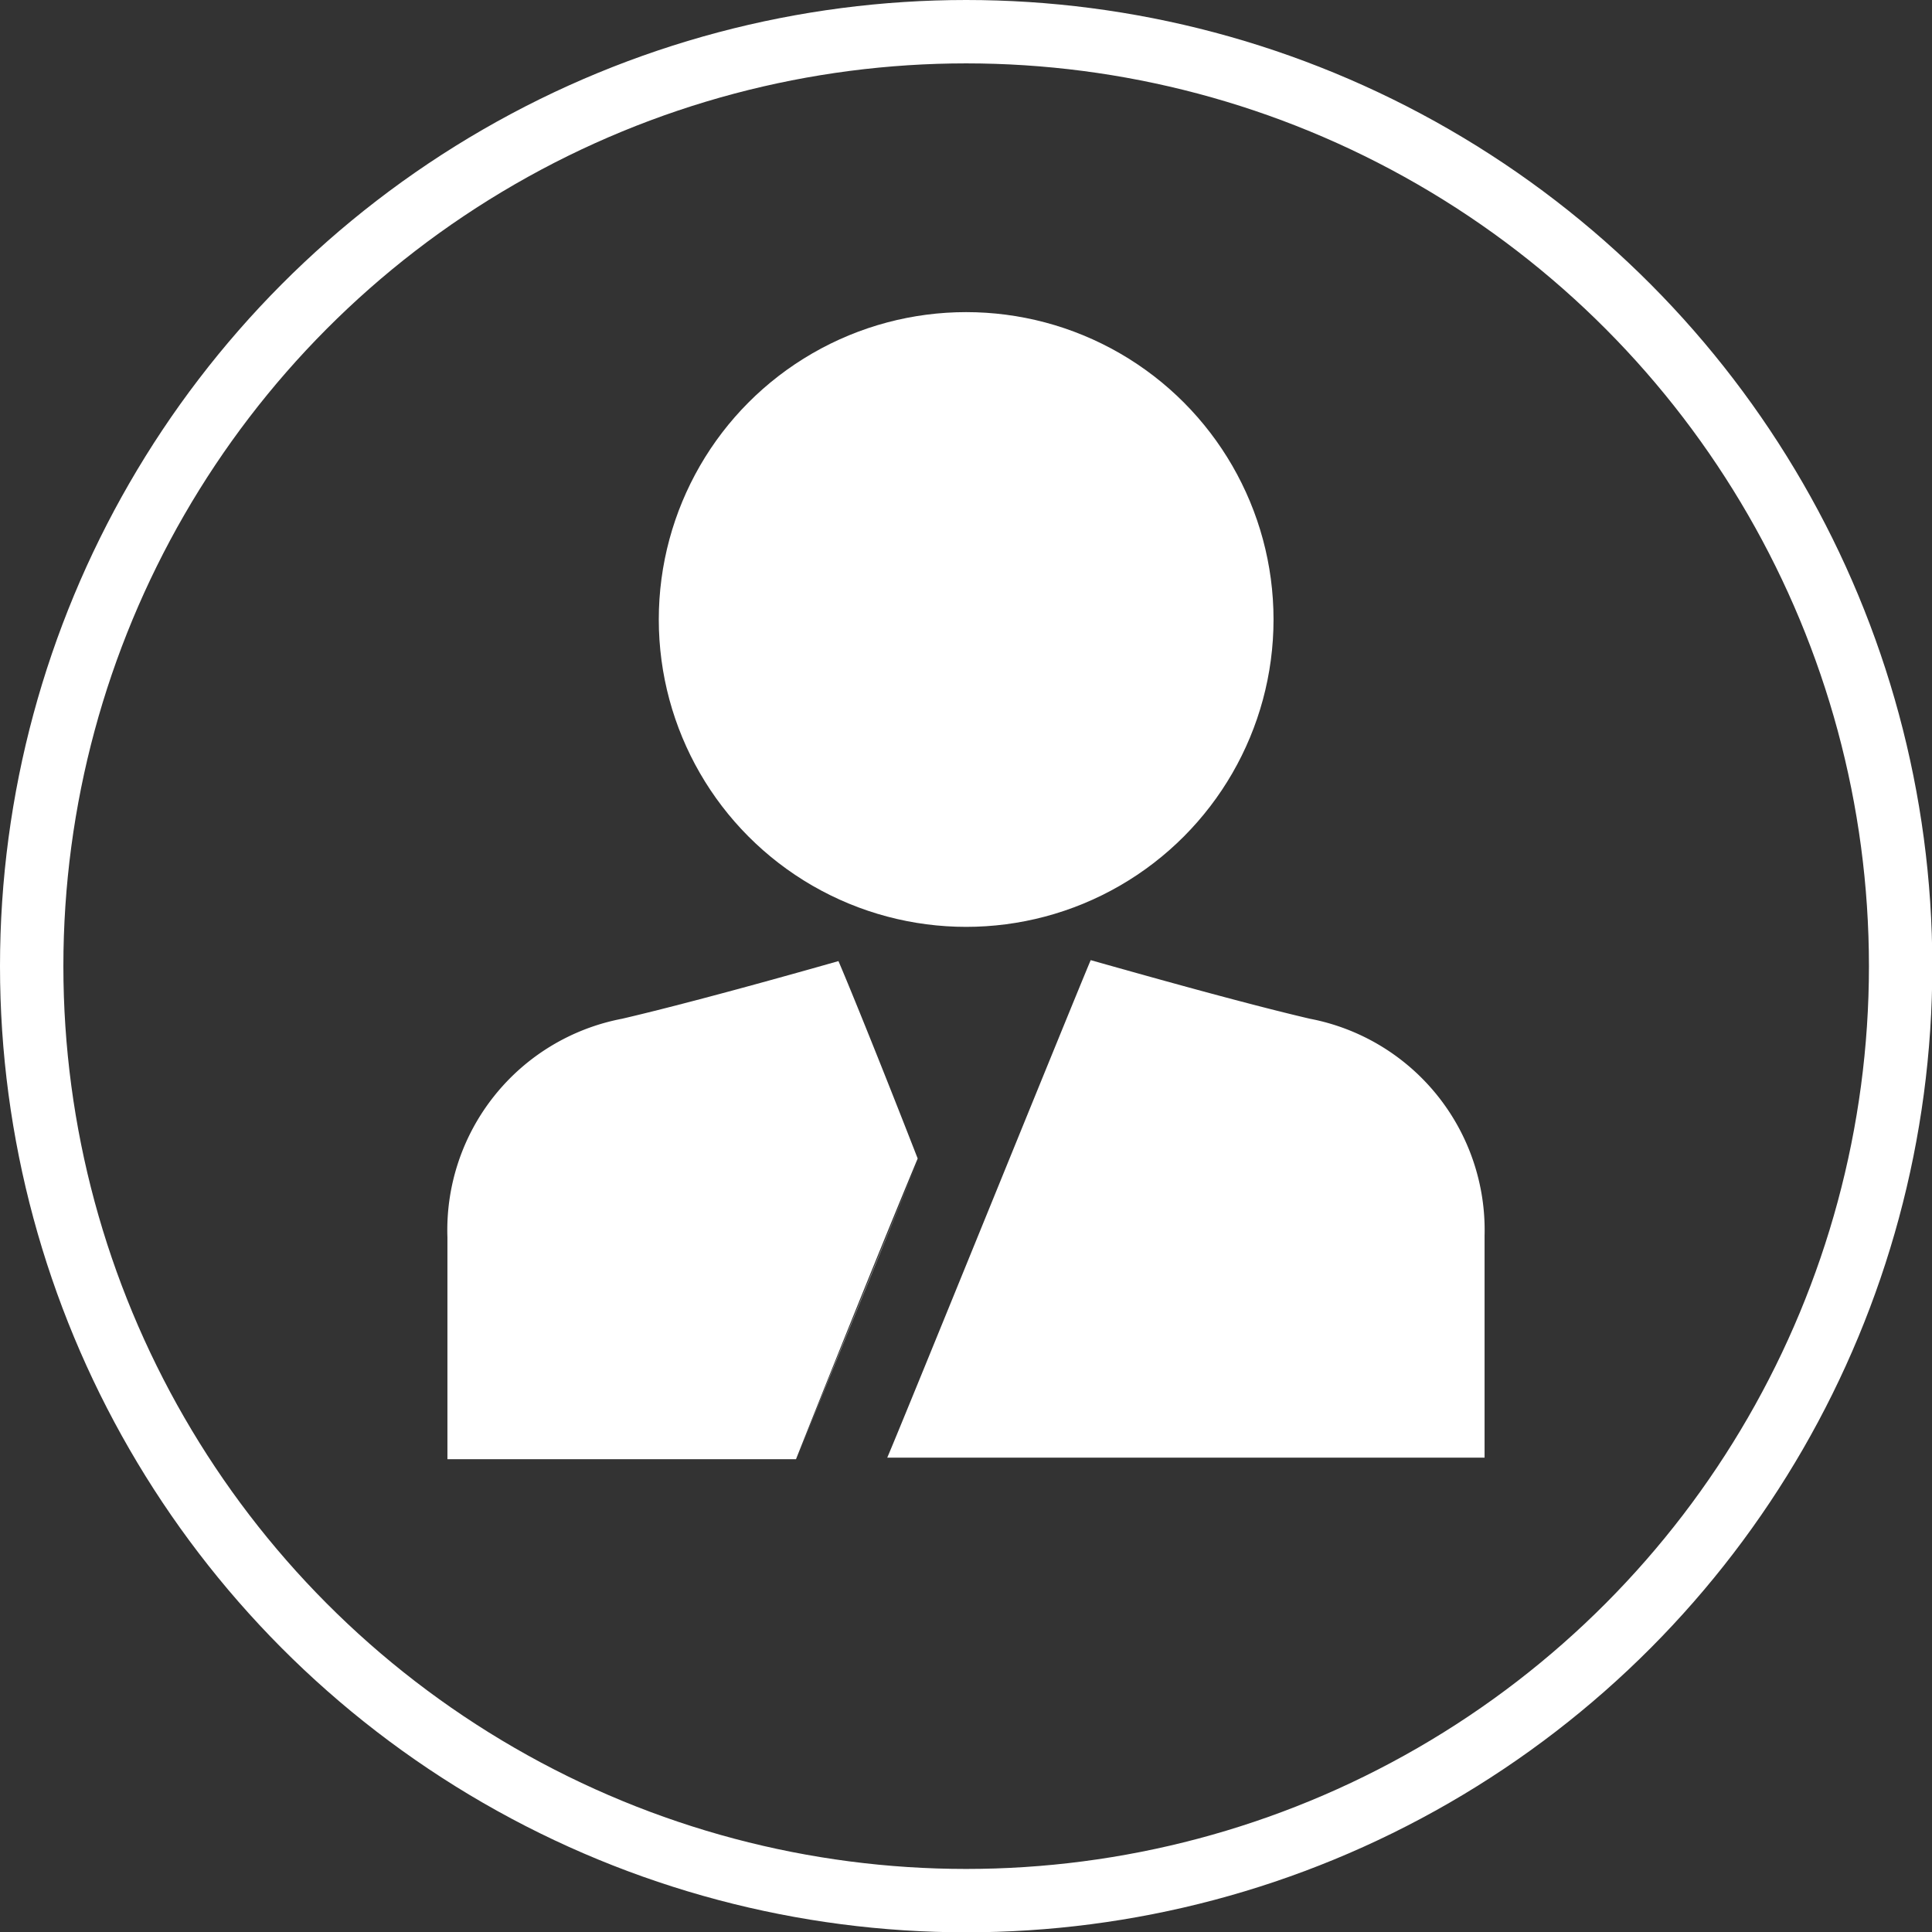 <svg xmlns="http://www.w3.org/2000/svg" width="60.97" height="60.97" viewBox="0 0 60.97 60.97"><rect x="0" y="0" width="60.97" height="60.97" fill="#333333" stroke="none"/><defs><style>.cls-1{fill:none;stroke:#fff;stroke-width:2px;}.cls-2{fill:#fff;}</style></defs><g id="レイヤー_2" data-name="レイヤー 2"><g id="レイヤー_1-2" data-name="レイヤー 1"><circle class="cls-1" cx="30.49" cy="30.49" r="29.49"/><circle class="cls-2" cx="30.49" cy="19.55" r="9.7"/><path class="cls-2" d="M41.34,32.15c-2.06-.48-5.22-1.37-6.92-1.85C33.89,31.55,28.52,44.79,28,46H46.85v-7A6.79,6.79,0,0,0,41.34,32.15Z"/><path class="cls-2" d="M26.46,30.33c-1.72.49-4.81,1.35-6.83,1.82a6.79,6.79,0,0,0-5.51,6.9v7h11s2-5.06,3.84-9.49C27.87,33.76,26.85,31.24,26.46,30.33Z"/><path class="cls-2" d="M25.15,46,29,36.54l0,0C27.19,40.94,25.15,46,25.15,46Z"/></g></g></svg>